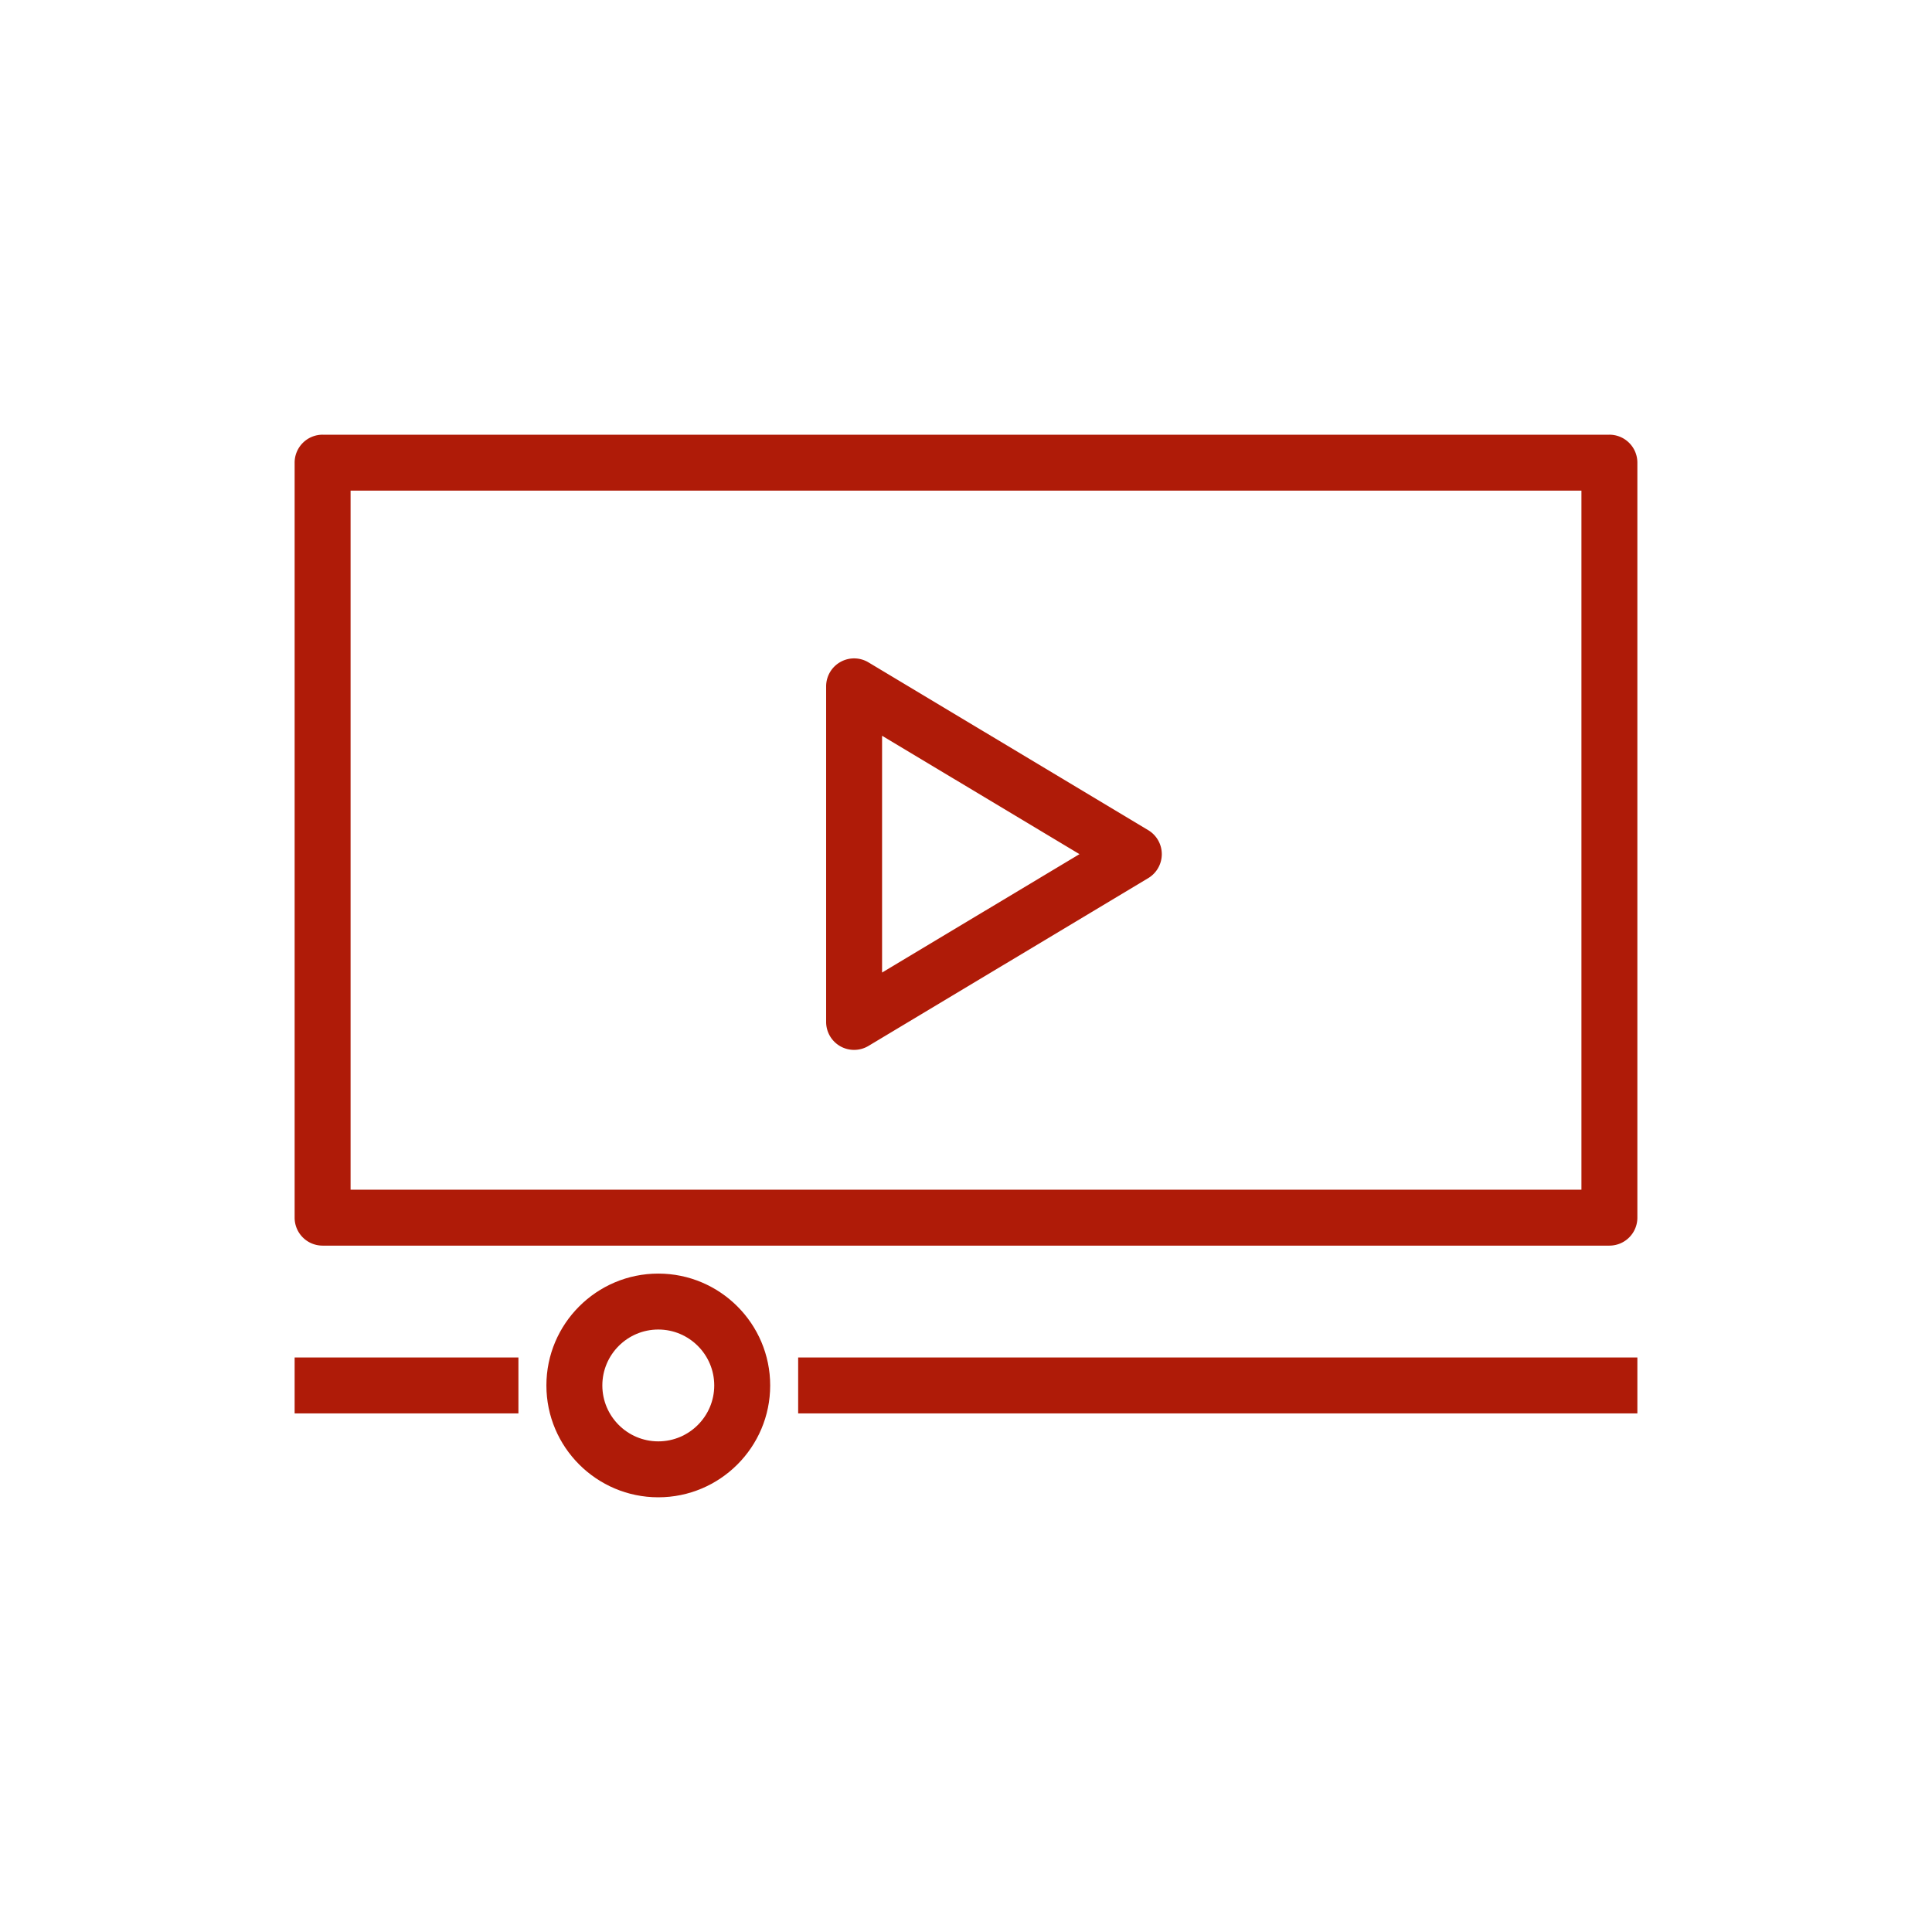 <svg data-bbox="30.5 45 139 110" viewBox="0 0 200 200" height="200" width="200" xmlns="http://www.w3.org/2000/svg" data-type="color">
    <g>
        <path d="M166.604 128.947H33.396a2.894 2.894 0 0 1-2.896-2.895V47.895A2.894 2.894 0 0 1 33.396 45h133.208a2.894 2.894 0 0 1 2.896 2.895v78.158a2.894 2.894 0 0 1-2.896 2.894zm-130.312-5.789h127.417V50.789H36.292v72.369z" fill="#AF1B08" data-color="1"/>
        <path d="M88.417 108.684a2.892 2.892 0 0 1-2.896-2.895V71.053c0-1.043.56-2.006 1.468-2.519a2.888 2.888 0 0 1 2.918.037l28.958 17.368a2.896 2.896 0 0 1 0 4.964l-28.958 17.368a2.889 2.889 0 0 1-1.49.413zm2.895-32.519v24.512l20.435-12.256-20.435-12.256z" fill="#AF1B08" data-color="1"/>
        <path fill="#AF1B08" d="M169.5 140.526v5.789H82.625v-5.789H169.5z" data-color="1"/>
        <path d="M68.146 155c-6.388 0-11.583-5.194-11.583-11.579s5.195-11.579 11.583-11.579 11.583 5.194 11.583 11.579S74.534 155 68.146 155zm0-17.368c-3.193 0-5.792 2.596-5.792 5.789s2.599 5.789 5.792 5.789c3.193 0 5.792-2.596 5.792-5.789s-2.599-5.789-5.792-5.789z" fill="#AF1B08" data-color="1"/>
        <path fill="#AF1B08" d="M53.667 140.526v5.789H30.5v-5.789h23.167z" data-color="1"/>
    </g>
</svg>
